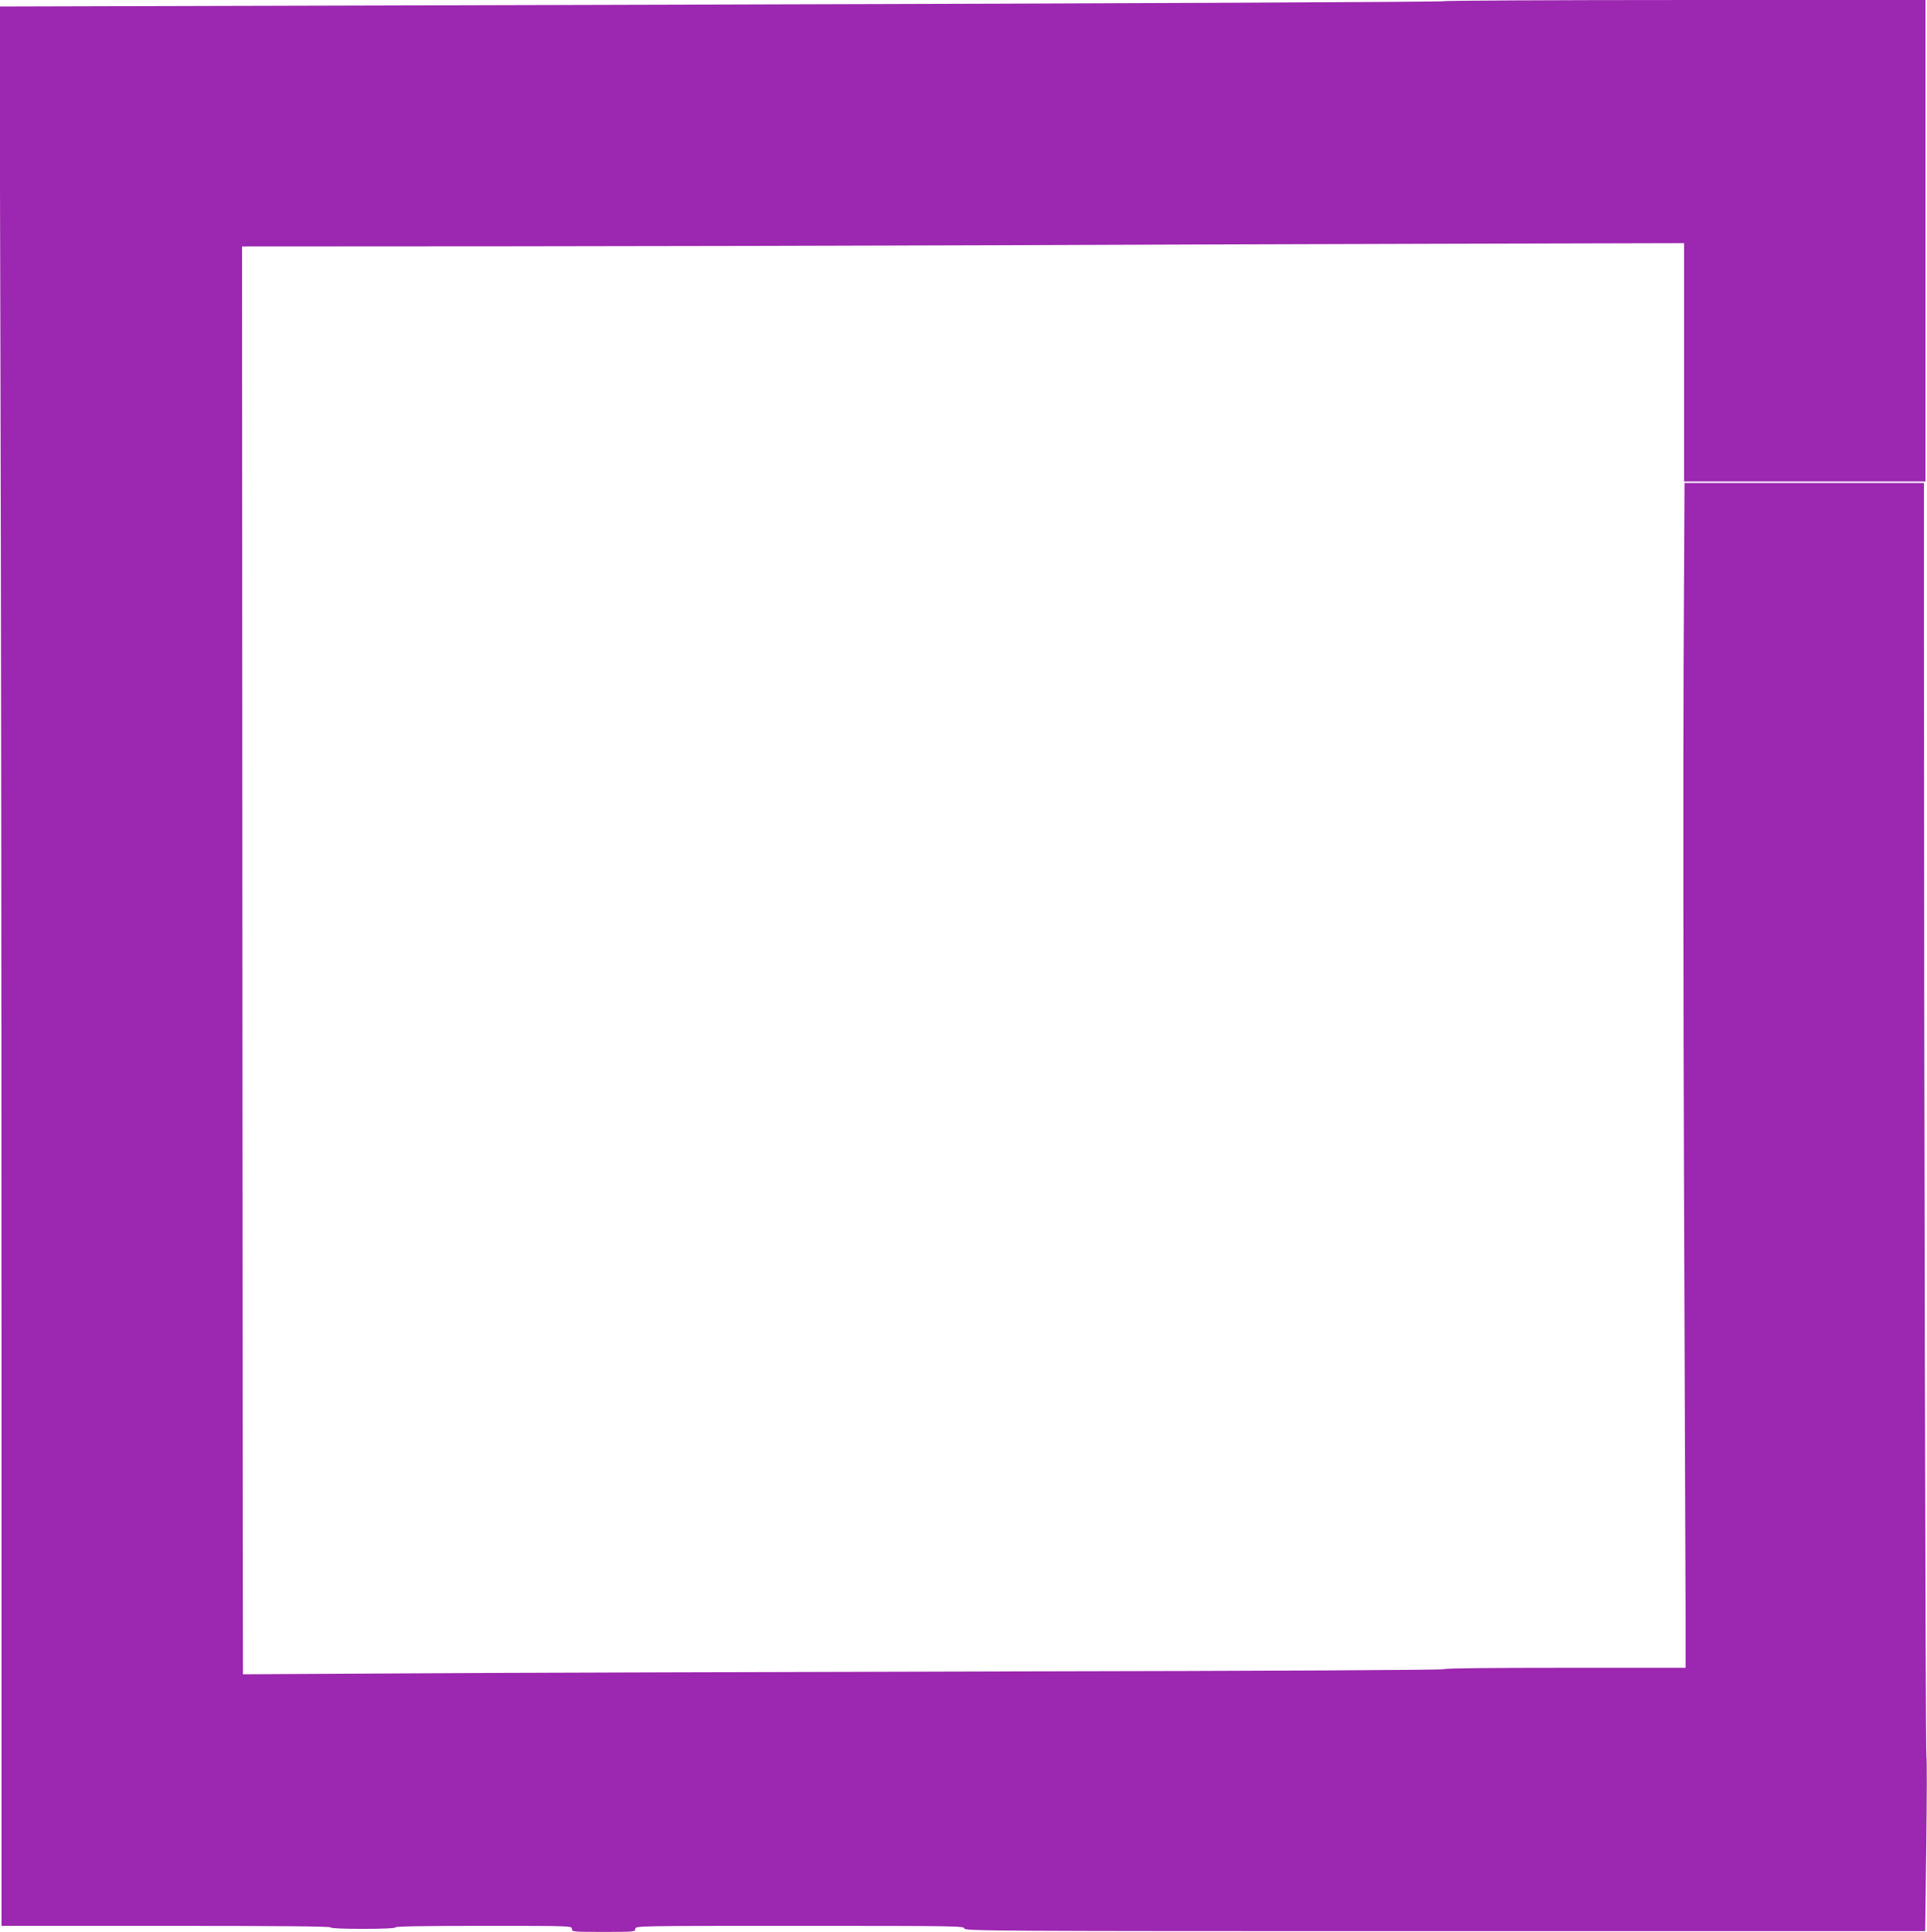 <?xml version="1.0" standalone="no"?>
<!DOCTYPE svg PUBLIC "-//W3C//DTD SVG 20010904//EN"
 "http://www.w3.org/TR/2001/REC-SVG-20010904/DTD/svg10.dtd">
<svg version="1.0" xmlns="http://www.w3.org/2000/svg"
 width="1277pt" height="1280pt" viewBox="0 0 1277 1280"
 preserveAspectRatio="xMidYMid meet">
<g transform="translate(0,1280) scale(0.1,-0.1)"
fill="#9c27b0" stroke="none">
<path d="M9570 12792 c0 -5 -2154 -15 -4787 -22 l-4786 -13 6 -2400 c4 -1320
7 -4182 7 -6359 l0 -3958 1090 0 c720 0 1090 -3 1090 -10 0 -6 78 -10 215 -10
137 0 215 4 215 10 0 7 202 10 585 10 578 0 585 0 585 -20 0 -19 7 -20 210
-20 203 0 210 1 210 20 0 20 7 20 1090 20 1031 0 1090 -1 1090 -17 0 -17 158
-18 3184 -18 l3184 0 7 562 c4 309 5 577 1 596 -6 30 -16 4624 -16 7385 l0
1052 -793 0 -794 0 -6 -1192 c-3 -656 -2 -2262 3 -3568 5 -1306 9 -2536 10
-2732 l0 -358 -797 0 c-481 0 -799 -3 -802 -9 -4 -6 -1128 -12 -2896 -15
-1590 -4 -3379 -9 -3977 -13 l-1088 -6 -1 794 c0 437 -2 2565 -3 4730 l-2
3936 1770 1 c974 1 2408 4 3186 7 778 3 2132 8 3008 10 l1592 4 0 -789 0 -790
800 0 800 0 0 1595 0 1595 -1595 0 c-877 0 -1595 -4 -1595 -8z"/>
</g>
</svg>
